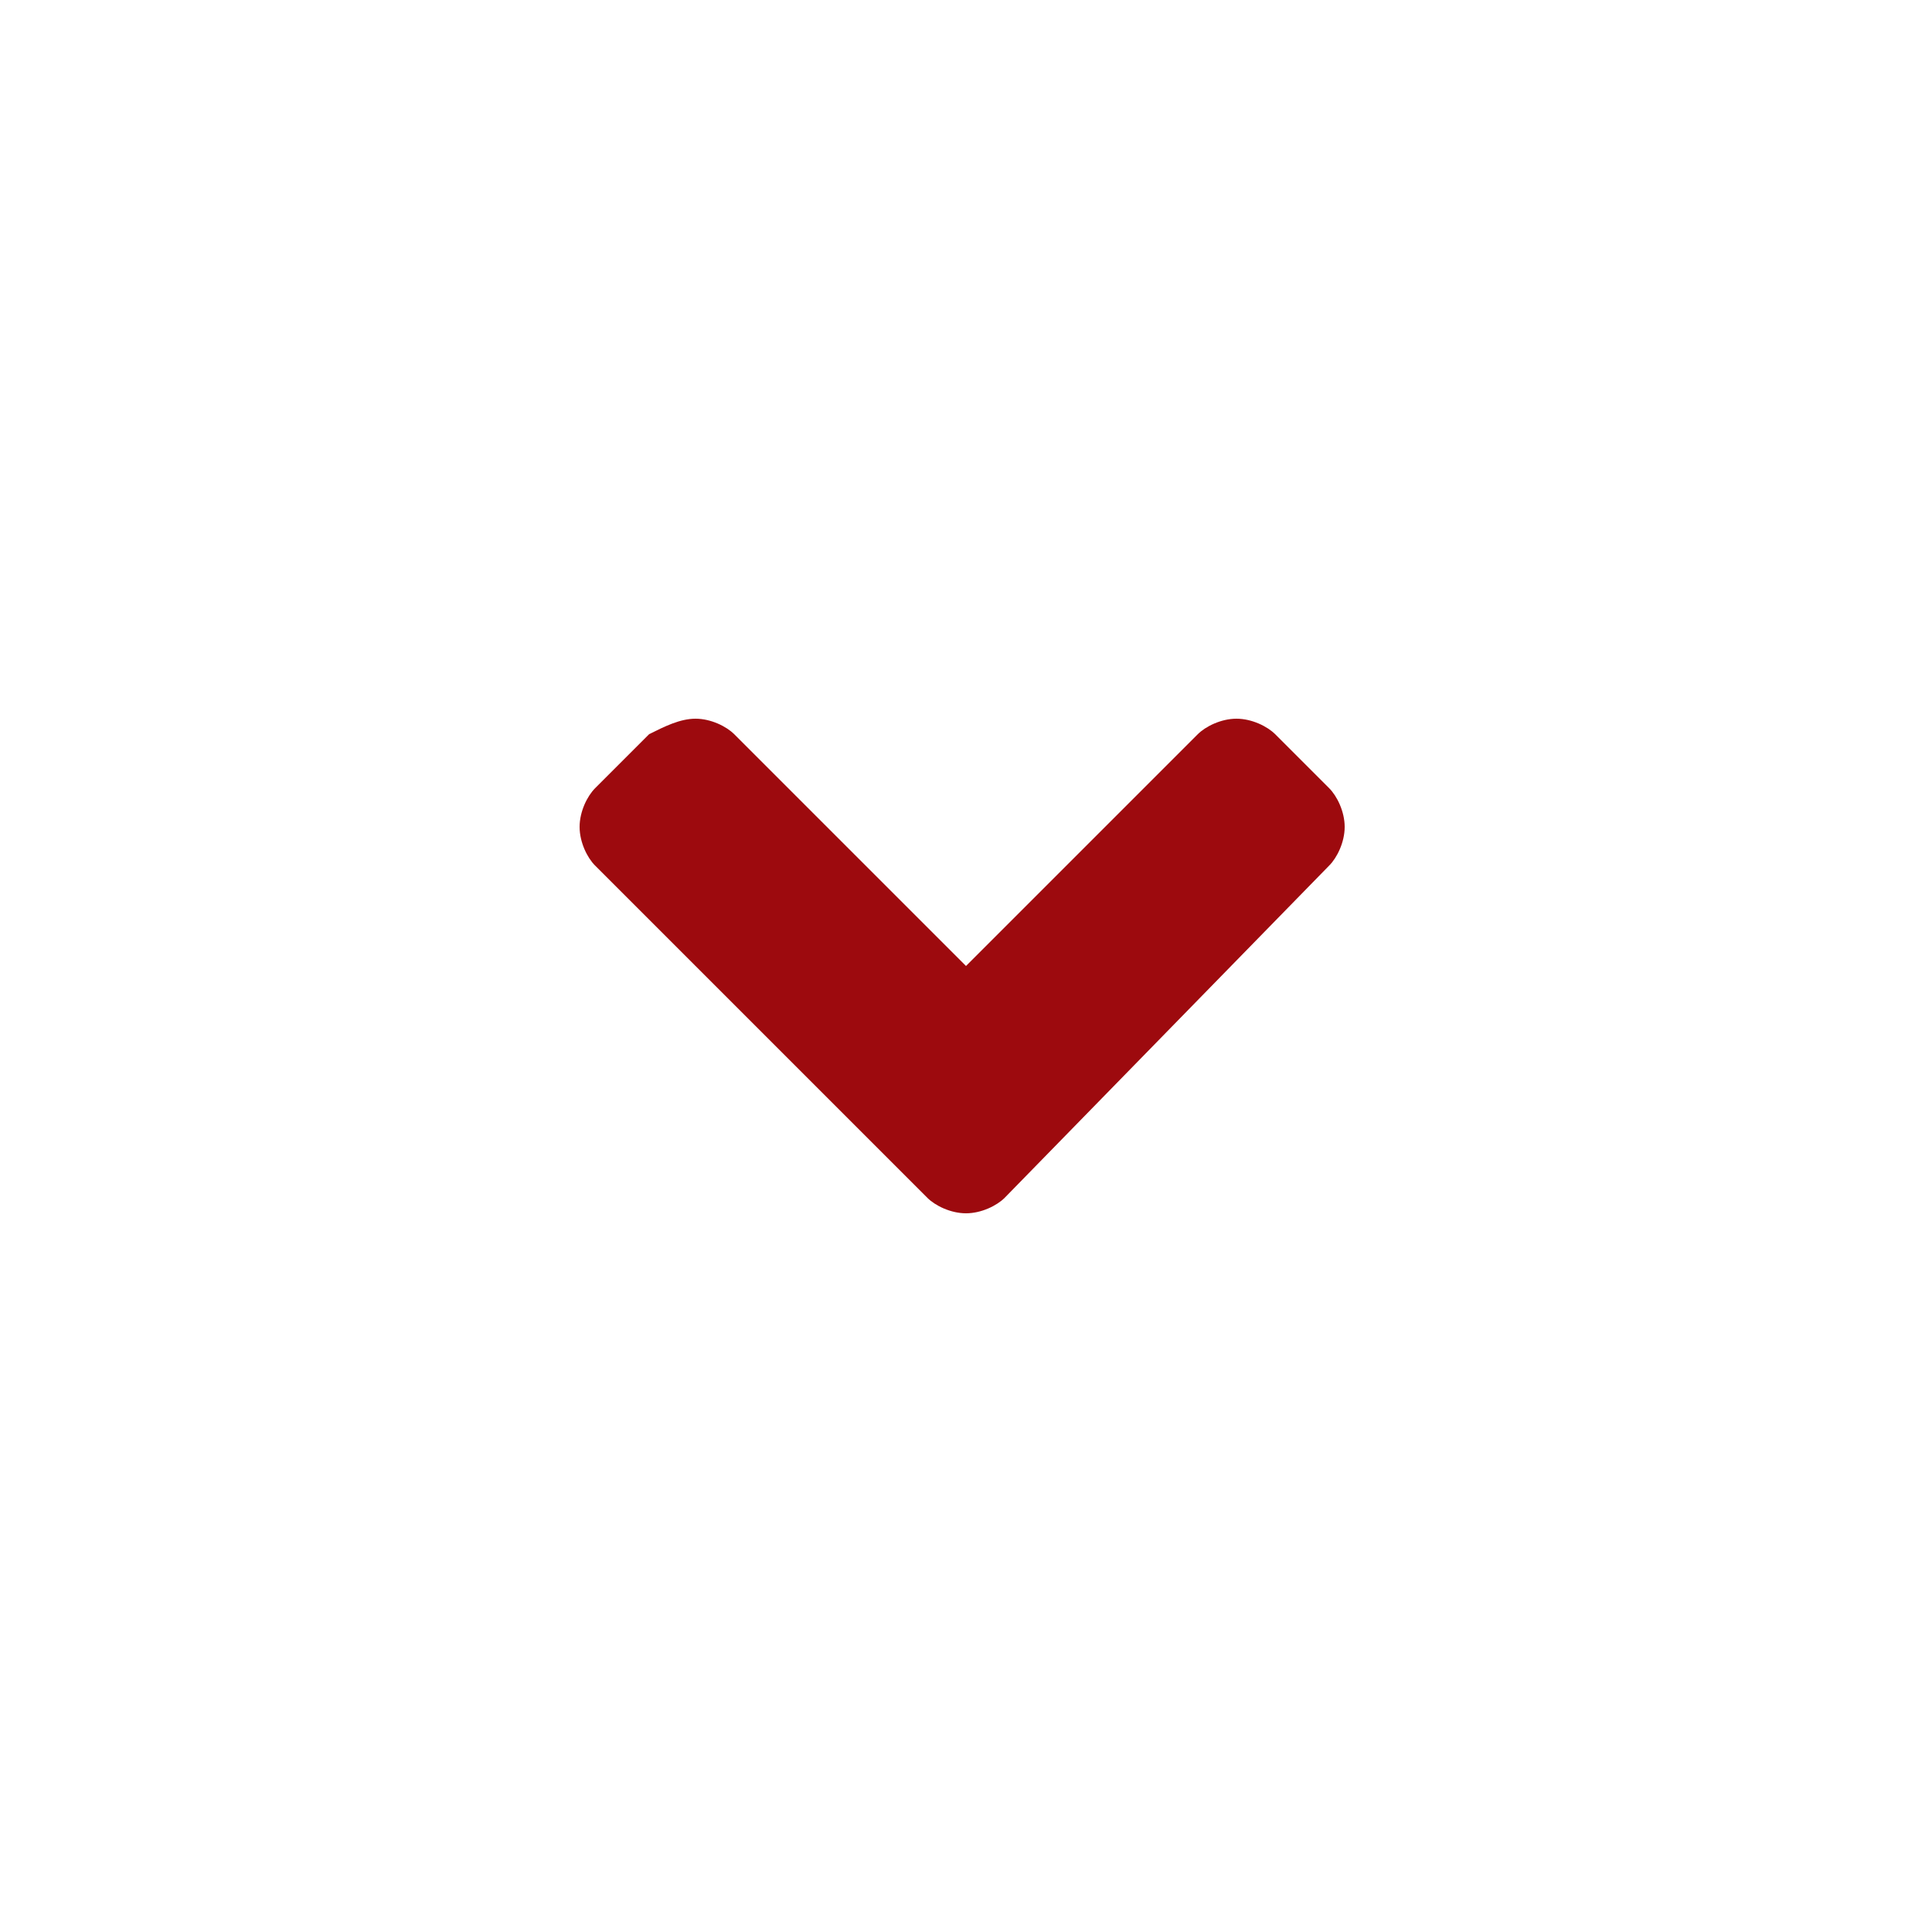 <?xml version="1.0" encoding="utf-8"?>
<!-- Generator: Adobe Illustrator 26.0.1, SVG Export Plug-In . SVG Version: 6.00 Build 0)  -->
<svg version="1.1" id="Layer_1" xmlns="http://www.w3.org/2000/svg" xmlns:xlink="http://www.w3.org/1999/xlink" x="0px" y="0px"
	 viewBox="0 0 25 25" style="enable-background:new 0 0 25 25;" xml:space="preserve">
<style type="text/css">
	.st0{fill:#9D0A0E;}
</style>
<g>
	<path class="st0" d="M12,15.5l-4.3-4.3c-0.1-0.1-0.2-0.3-0.2-0.5c0-0.2,0.1-0.4,0.2-0.5l0.7-0.7C8.6,9.4,8.8,9.3,9,9.3
		c0.2,0,0.4,0.1,0.5,0.2l3,3l3-3c0.1-0.1,0.3-0.2,0.5-0.2c0.2,0,0.4,0.1,0.5,0.2l0.7,0.7c0.1,0.1,0.2,0.3,0.2,0.5
		c0,0.2-0.1,0.4-0.2,0.5L13,15.5c-0.1,0.1-0.3,0.2-0.5,0.2C12.3,15.7,12.1,15.6,12,15.5z"/>
</g>
</svg>

